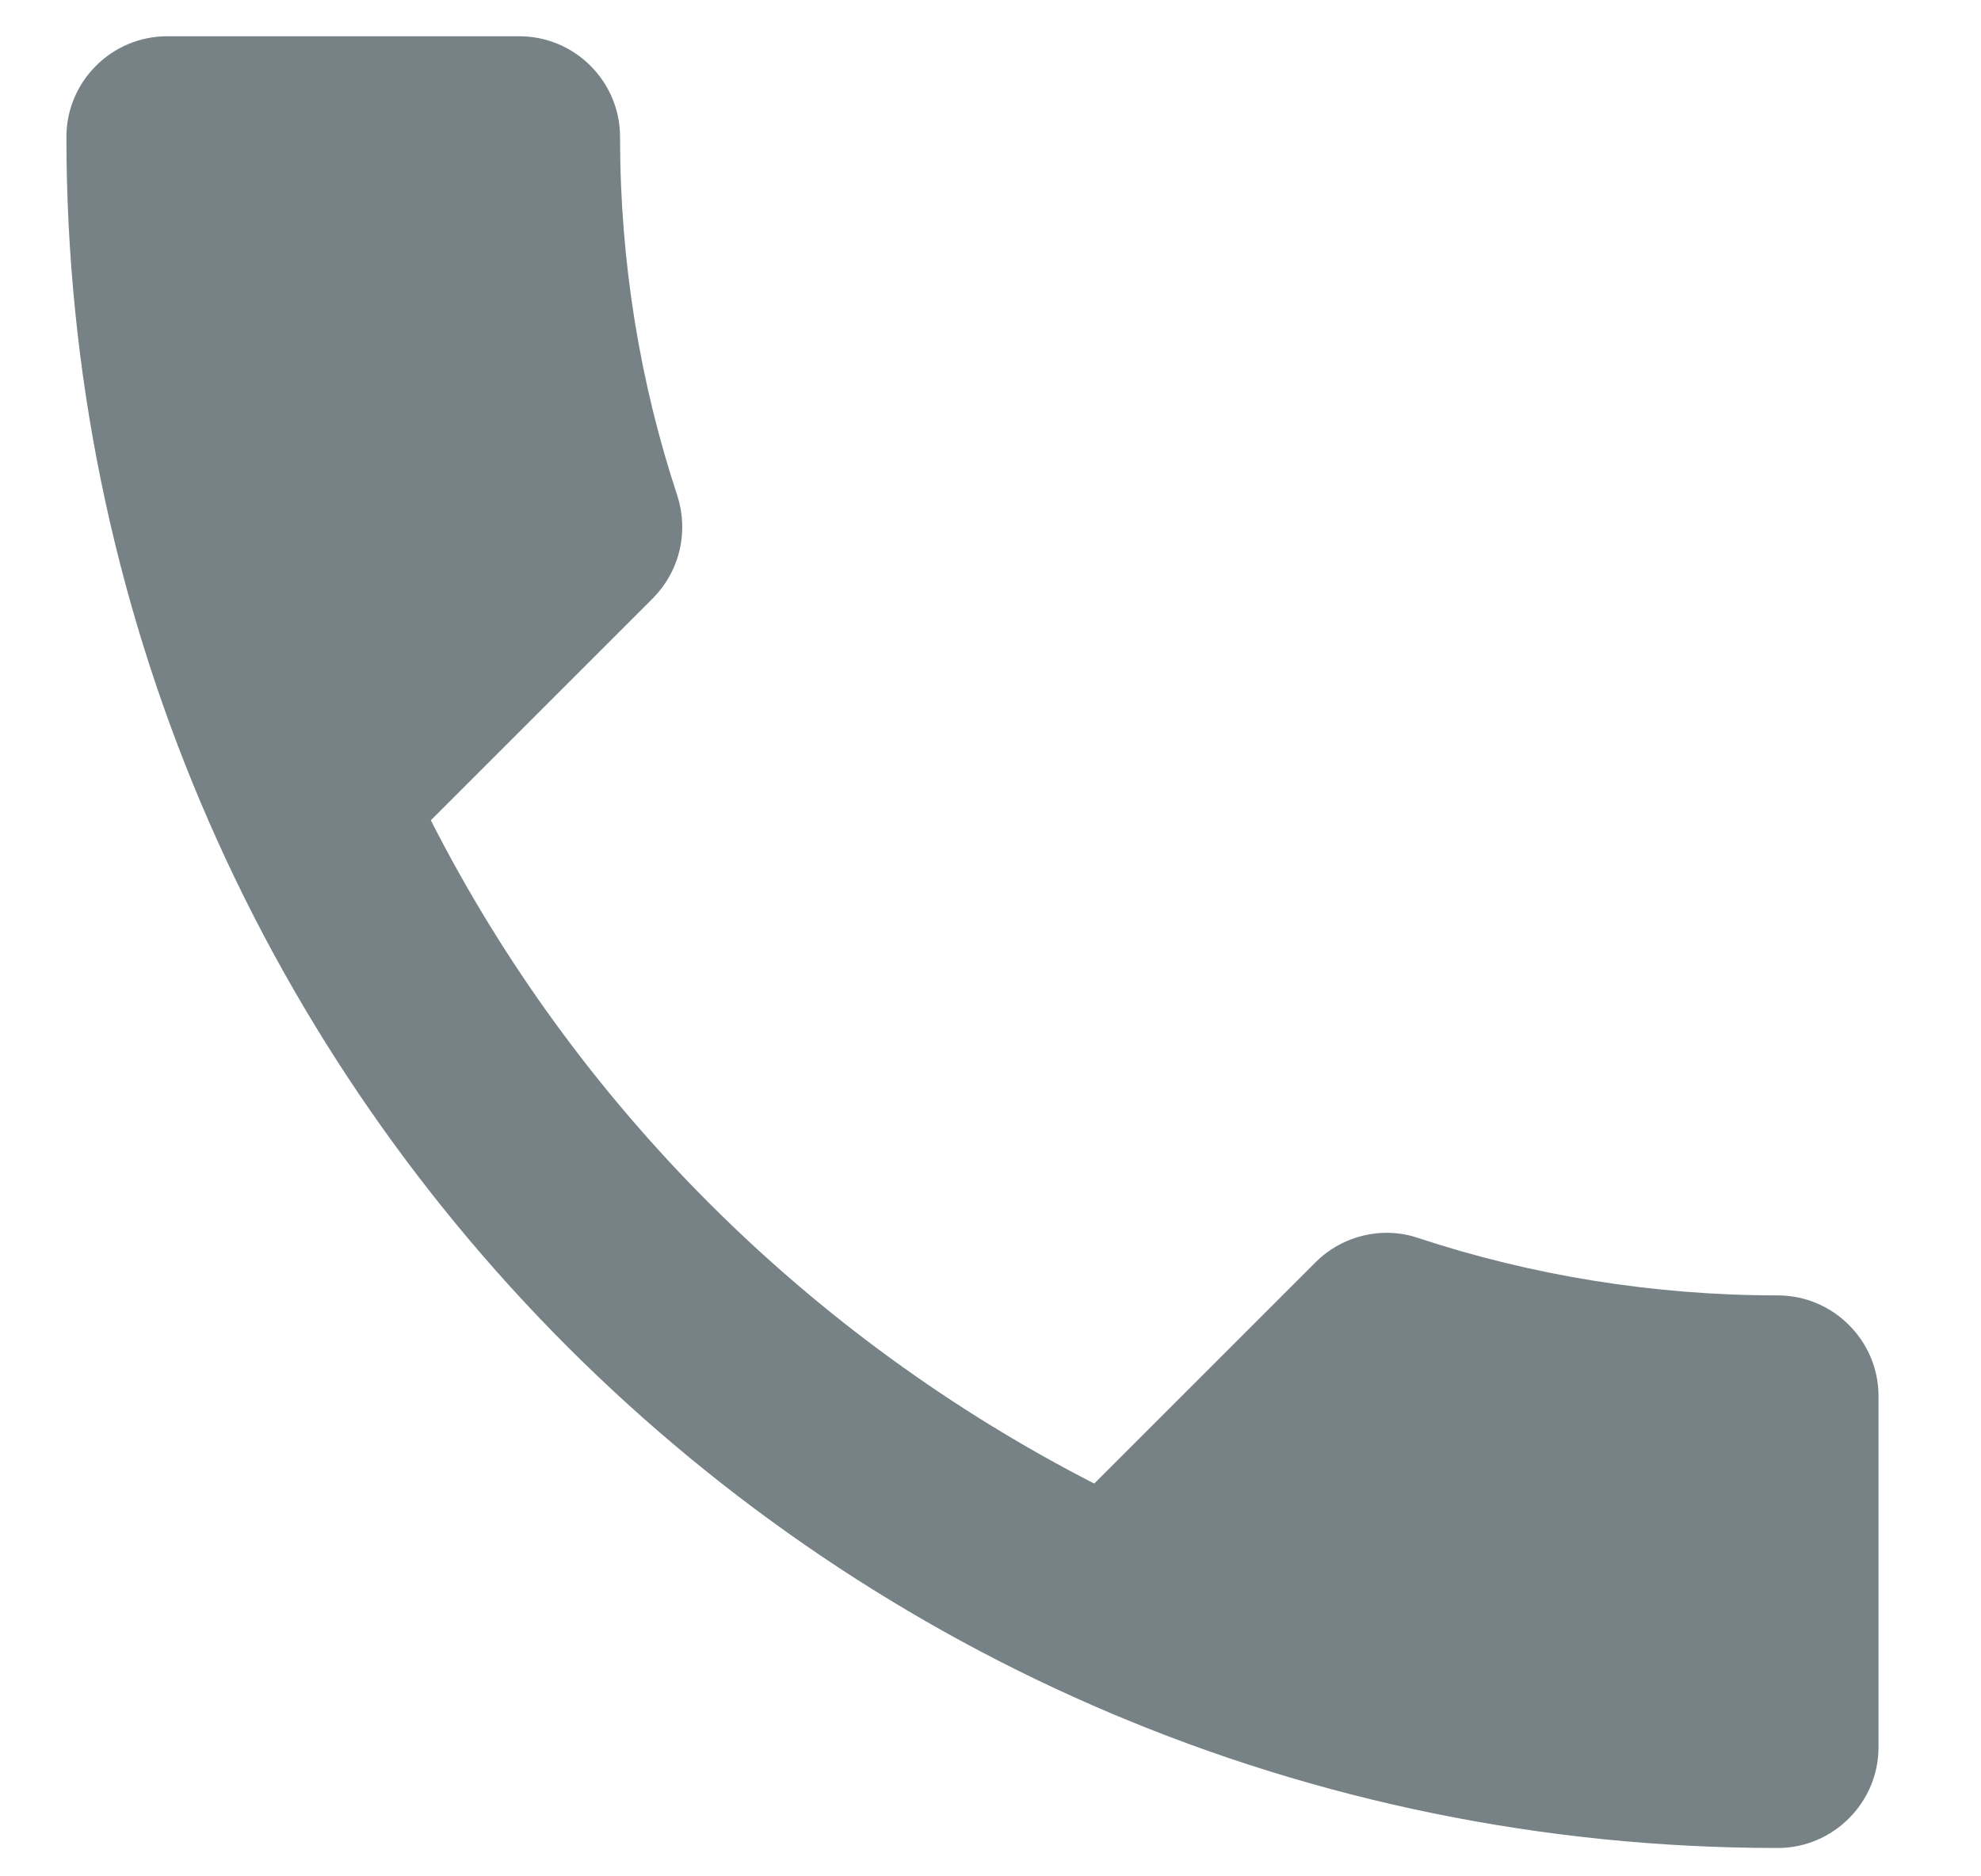 <svg width="19" height="18" viewBox="0 0 19 18" fill="none" xmlns="http://www.w3.org/2000/svg">
<path d="M4.132 7.869C5.522 10.602 7.762 12.832 10.495 14.232L12.619 12.108C12.88 11.848 13.266 11.761 13.604 11.877C14.685 12.234 15.854 12.427 17.051 12.427C17.582 12.427 18.017 12.861 18.017 13.392V16.762C18.017 17.293 17.582 17.728 17.051 17.728C7.984 17.728 0.637 10.38 0.637 1.313C0.637 0.782 1.071 0.348 1.602 0.348H4.982C5.513 0.348 5.947 0.782 5.947 1.313C5.947 2.52 6.14 3.679 6.498 4.76C6.604 5.098 6.526 5.475 6.256 5.745L4.132 7.869Z" fill="#768286"/>
</svg>
